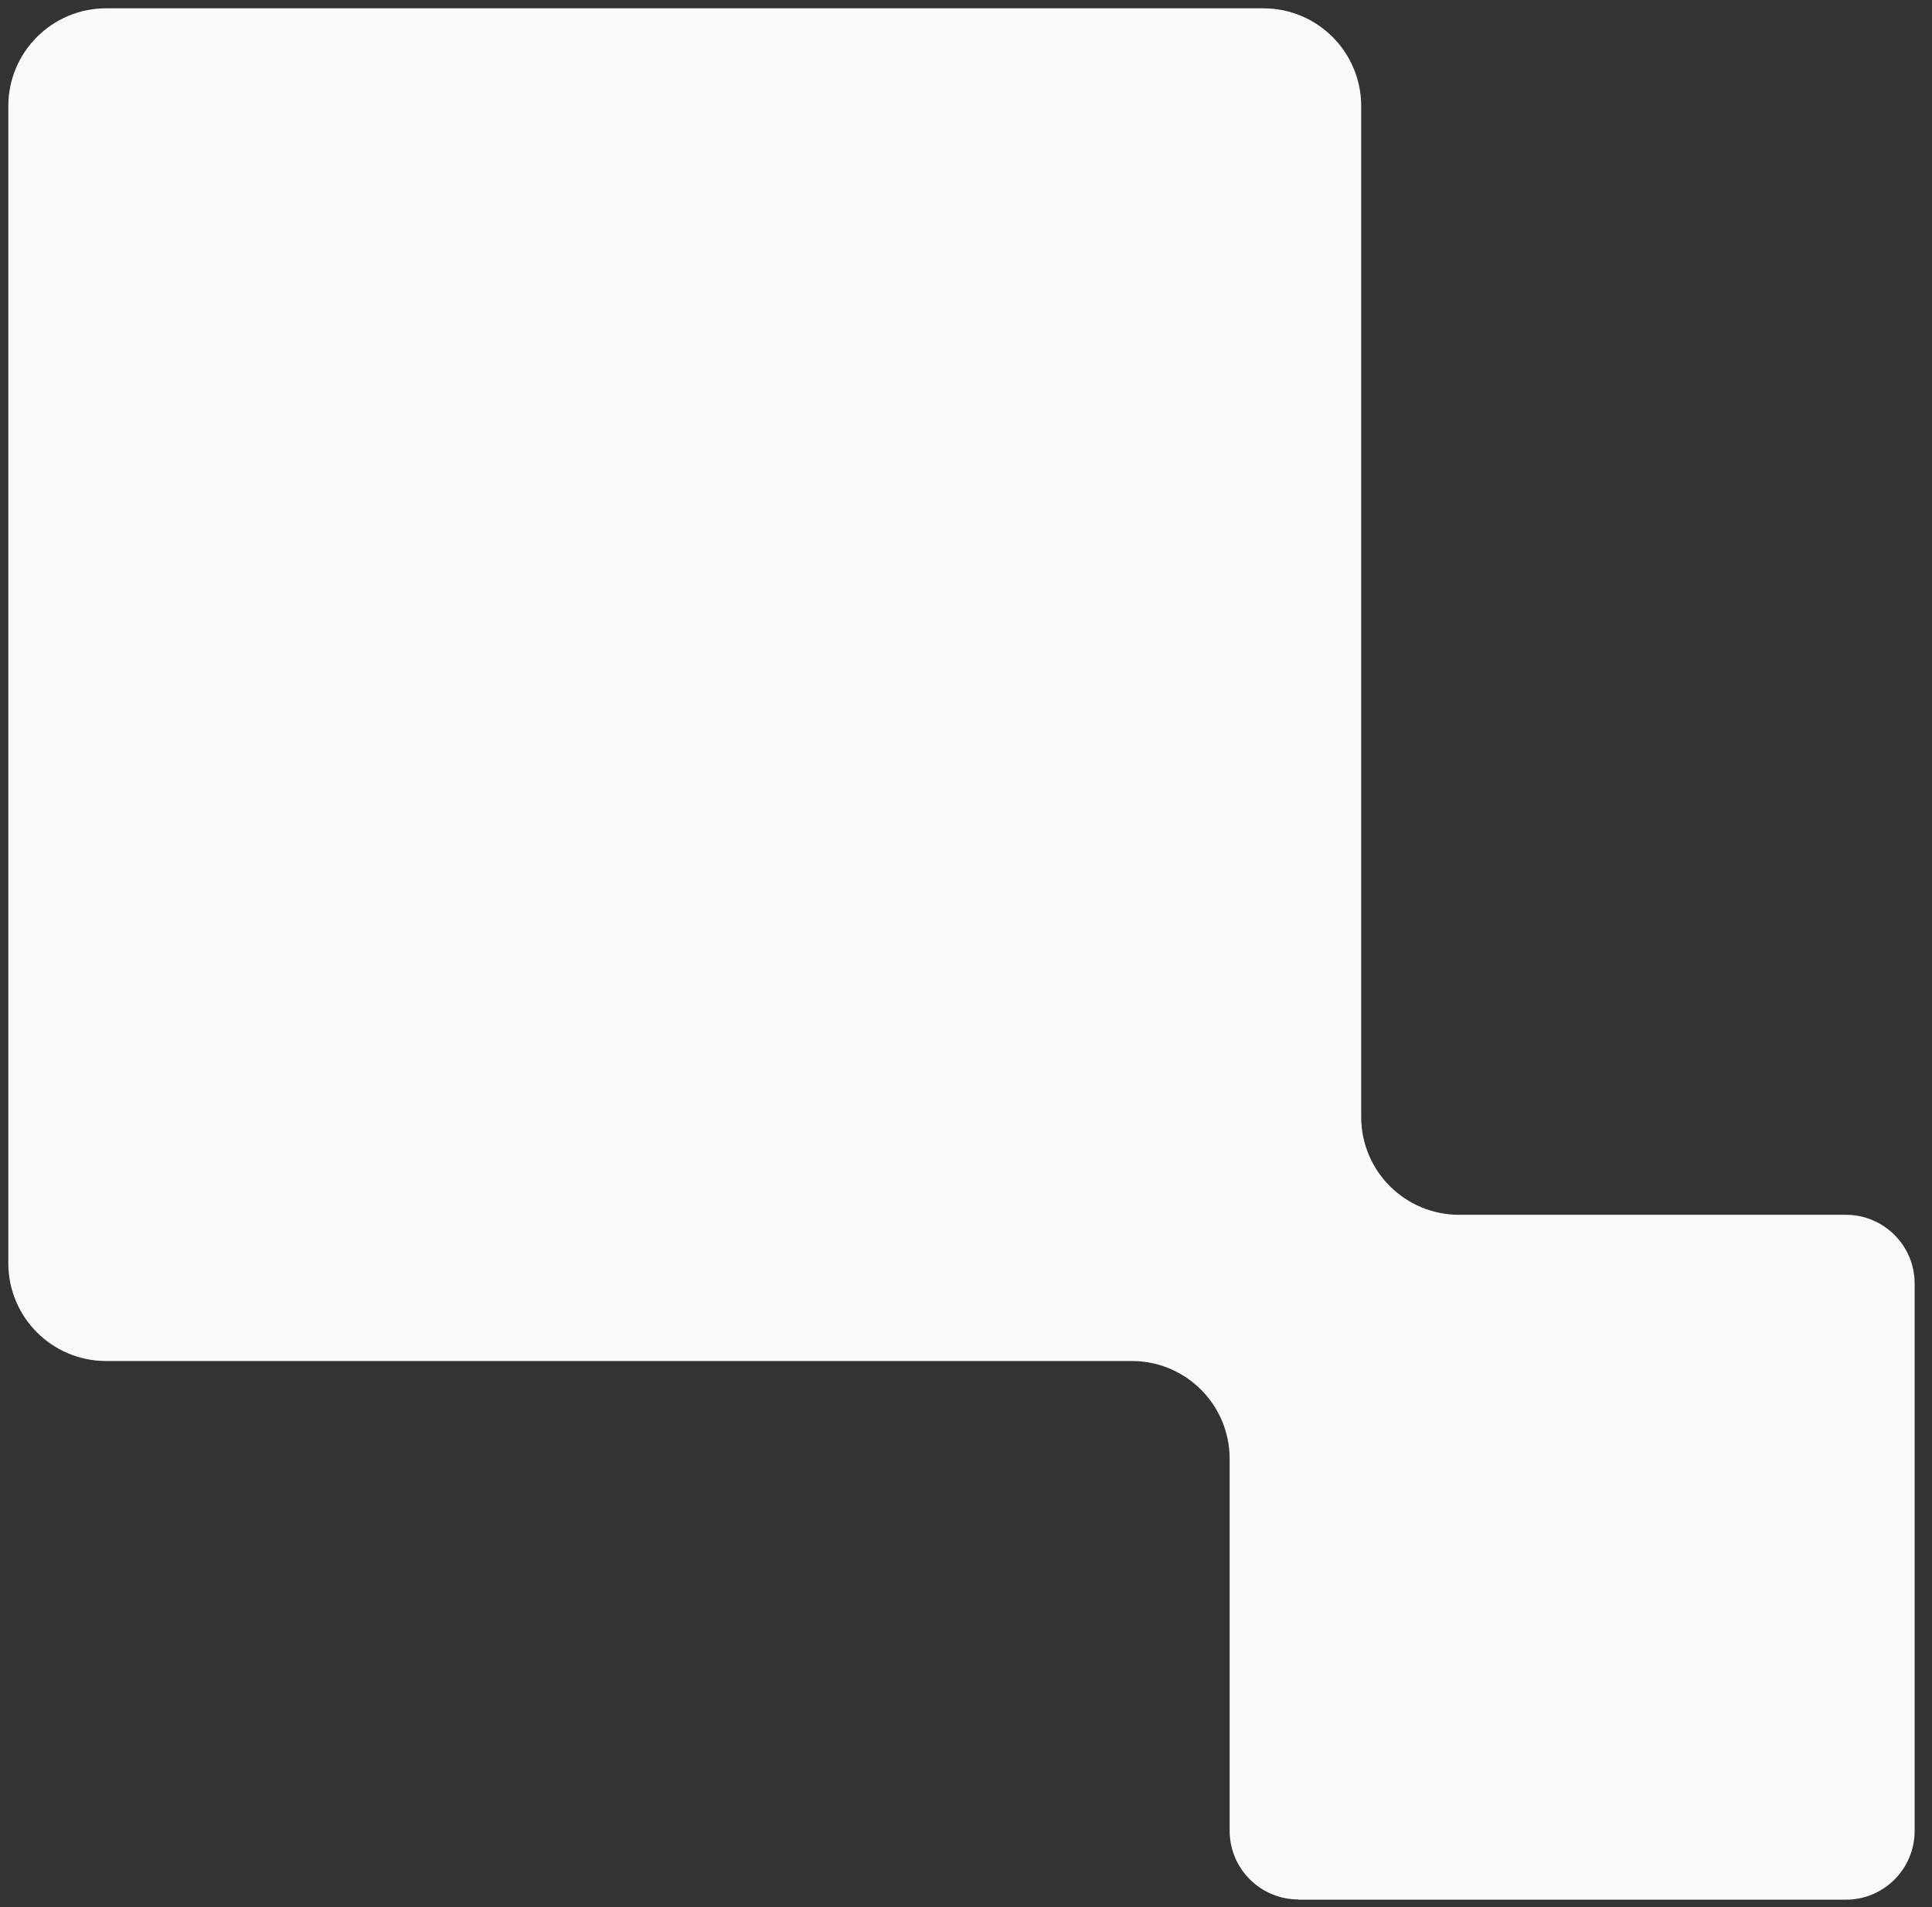 <svg width="79" height="78" viewBox="0 0 79 78" fill="none" xmlns="http://www.w3.org/2000/svg">
  <rect x="0" y="0" width="79" height="78" fill="#333333" stroke="none"/>
  <g clip-path="url(#clip0_1507_89599)">
    <path
      d="M53.09 77.68C51.54 77.68 50.28 76.42 50.28 74.87V59.66C50.28 57.45 48.49 55.66 46.28 55.66H4.34C2.13 55.66 0.34 53.87 0.34 51.66V4.34C0.34 2.13 2.13 0.34 4.34 0.34H51.66C53.87 0.34 55.66 2.13 55.66 4.34V45.68C55.66 47.89 57.45 49.68 59.66 49.68H75.48C77.03 49.68 78.29 50.94 78.29 52.49V74.88C78.29 76.43 77.03 77.69 75.48 77.69H53.09V77.68Z"
      fill="#F9F9F9" />
  </g>
  <defs>
    <clipPath id="clip0_1507_89599">
      <rect width="78.29" height="77.68" fill="white" />
    </clipPath>
  </defs>
</svg>
